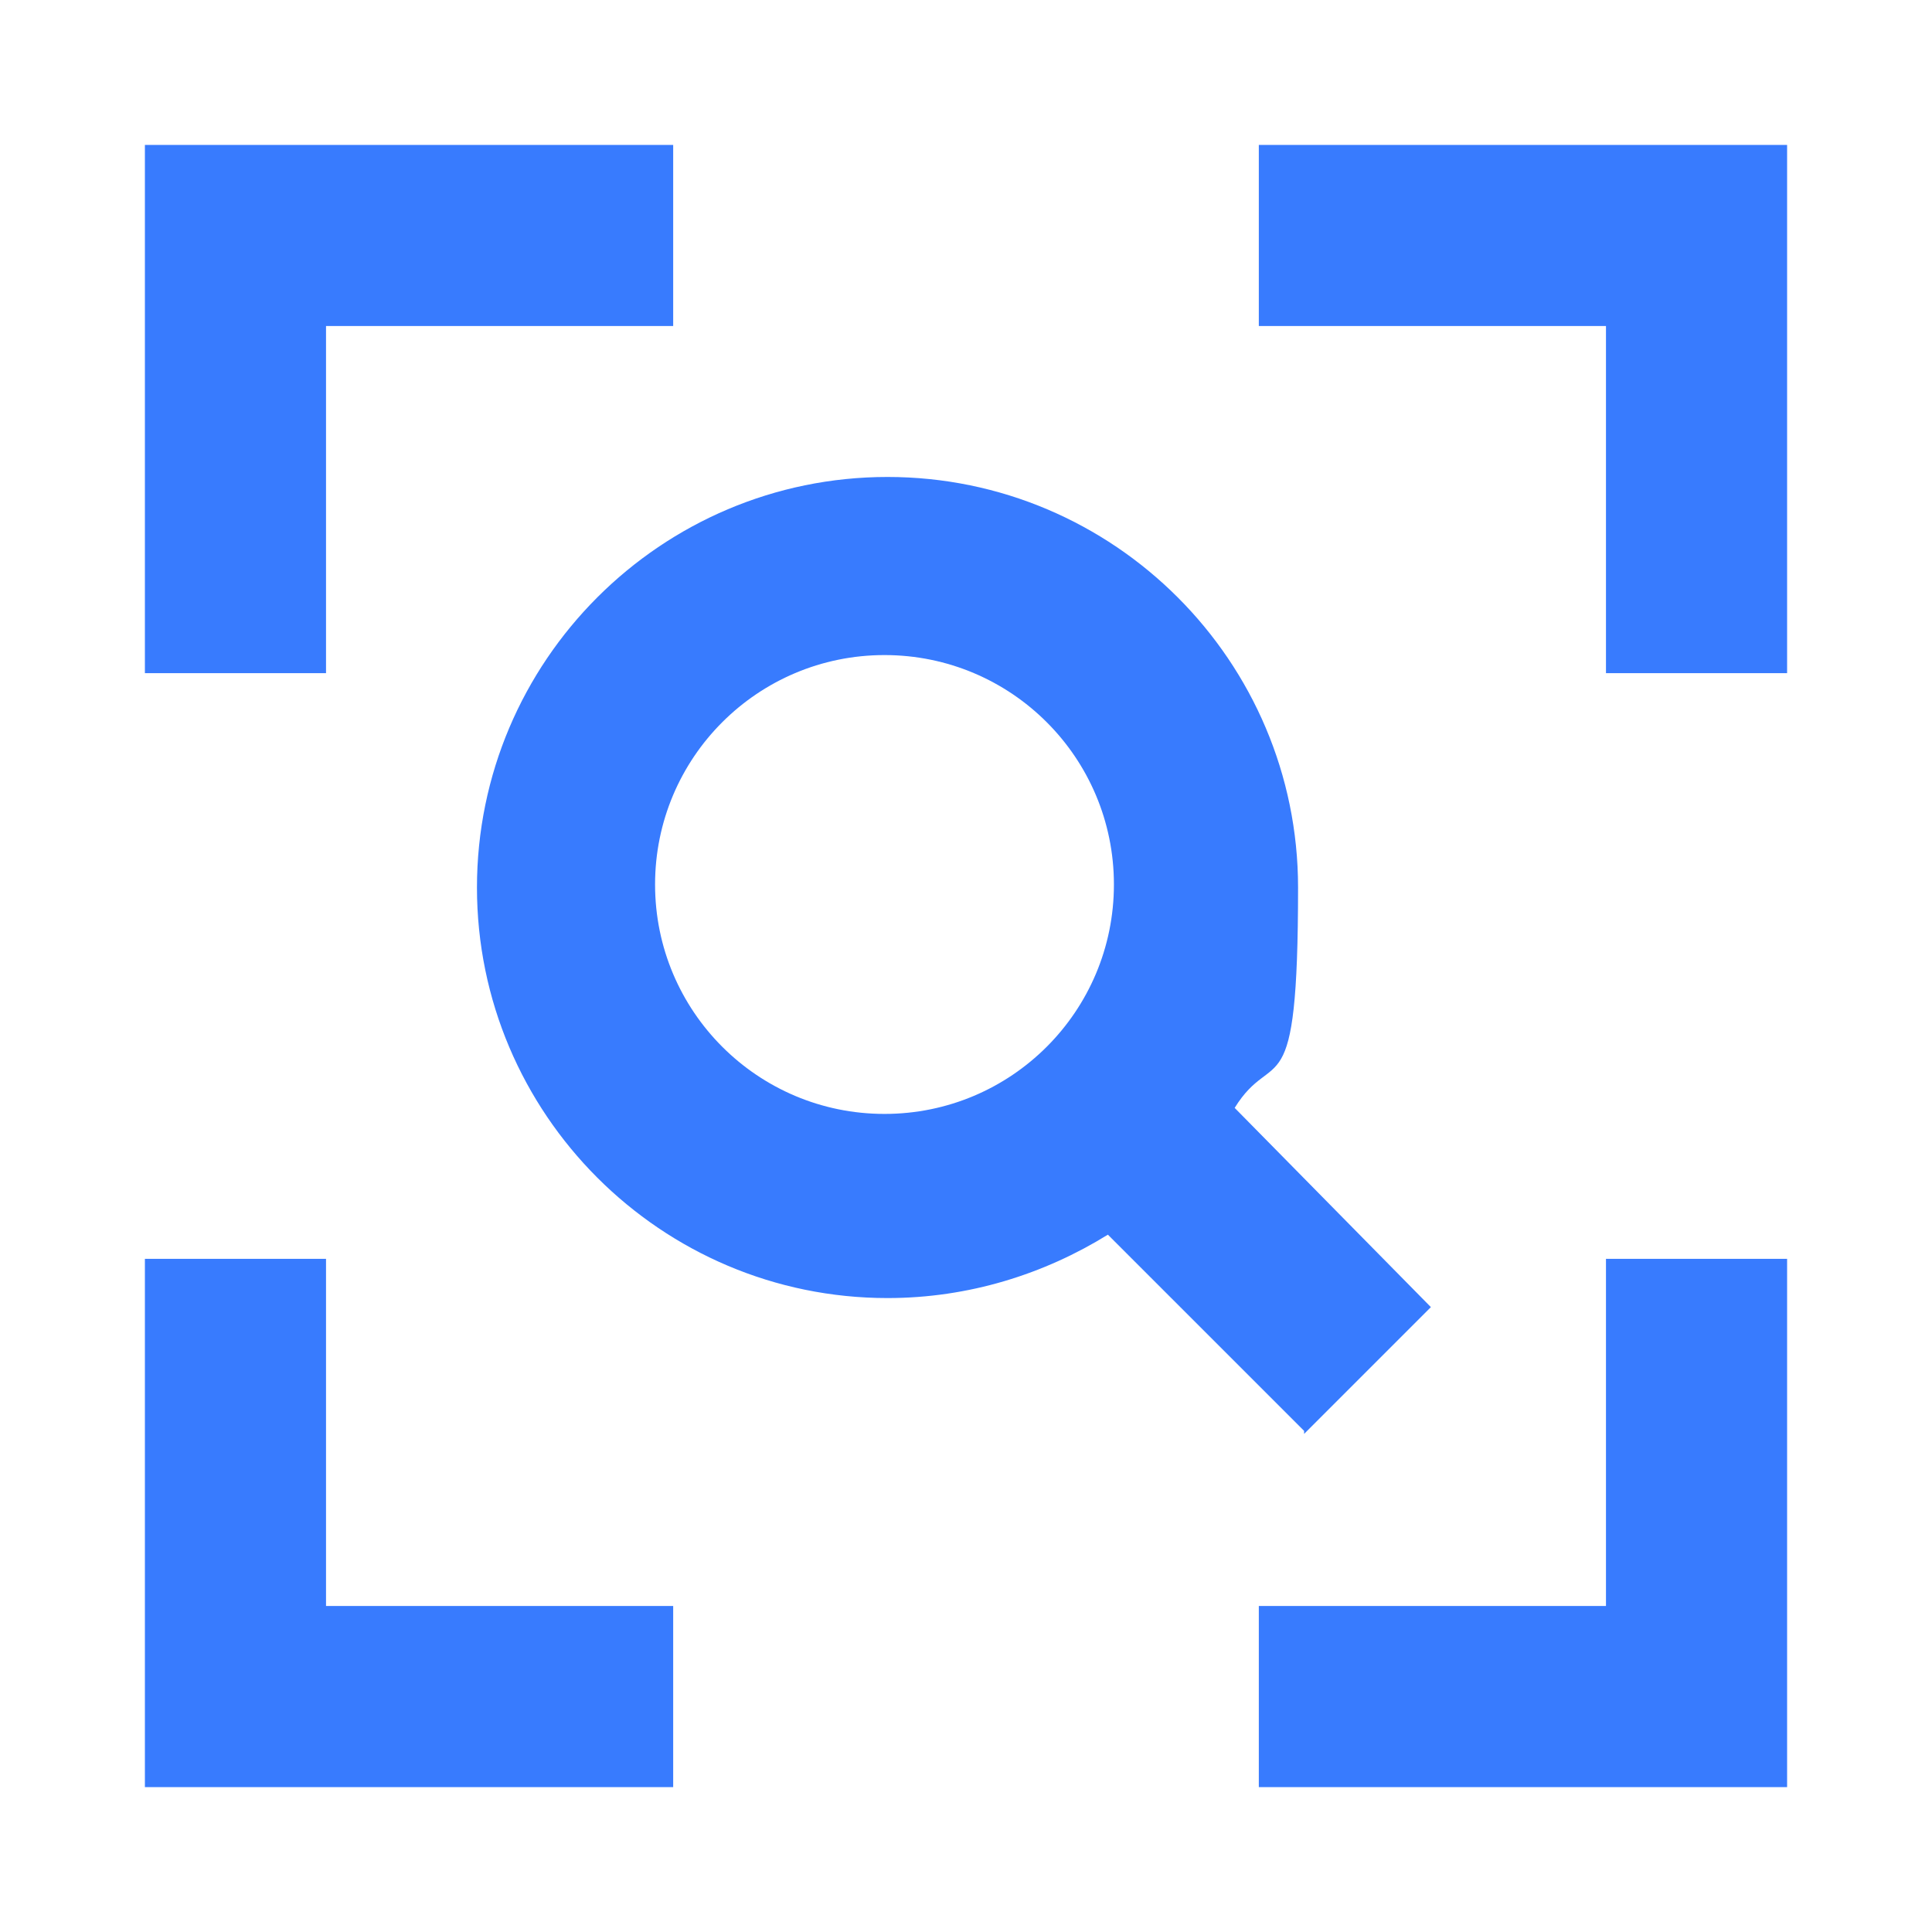 <?xml version="1.0" encoding="UTF-8"?>
<svg xmlns="http://www.w3.org/2000/svg" id="Layer_1" version="1.1" viewBox="0 0 64 64">
  <defs>
    <style>
      .st0 {
        fill: #387bfe;
      }
    </style>
  </defs>
  <path class="st0" d="M59.2,59.2h-17.5v-6h11.5v-11.5h6v17.5ZM22.3,59.2H4.8v-17.5h6v11.5h11.5v6ZM43.2,47.4l-6.5-6.5c-2.1,1.3-4.6,2.1-7.3,2.1-7.5,0-13.6-6.1-13.6-13.6s6.1-13.6,13.6-13.6,13.6,6.1,13.6,13.6-.8,5.2-2.1,7.3l6.5,6.6-4.2,4.2ZM29.3,21.7c-4.2,0-7.6,3.4-7.6,7.6s3.4,7.6,7.6,7.6,7.6-3.4,7.6-7.6-3.4-7.6-7.6-7.6ZM59.2,22.3h-6v-11.5h-11.5v-6h17.5v17.5ZM10.8,22.3h-6V4.8h17.5v6h-11.5v11.5Z"></path>
</svg>
